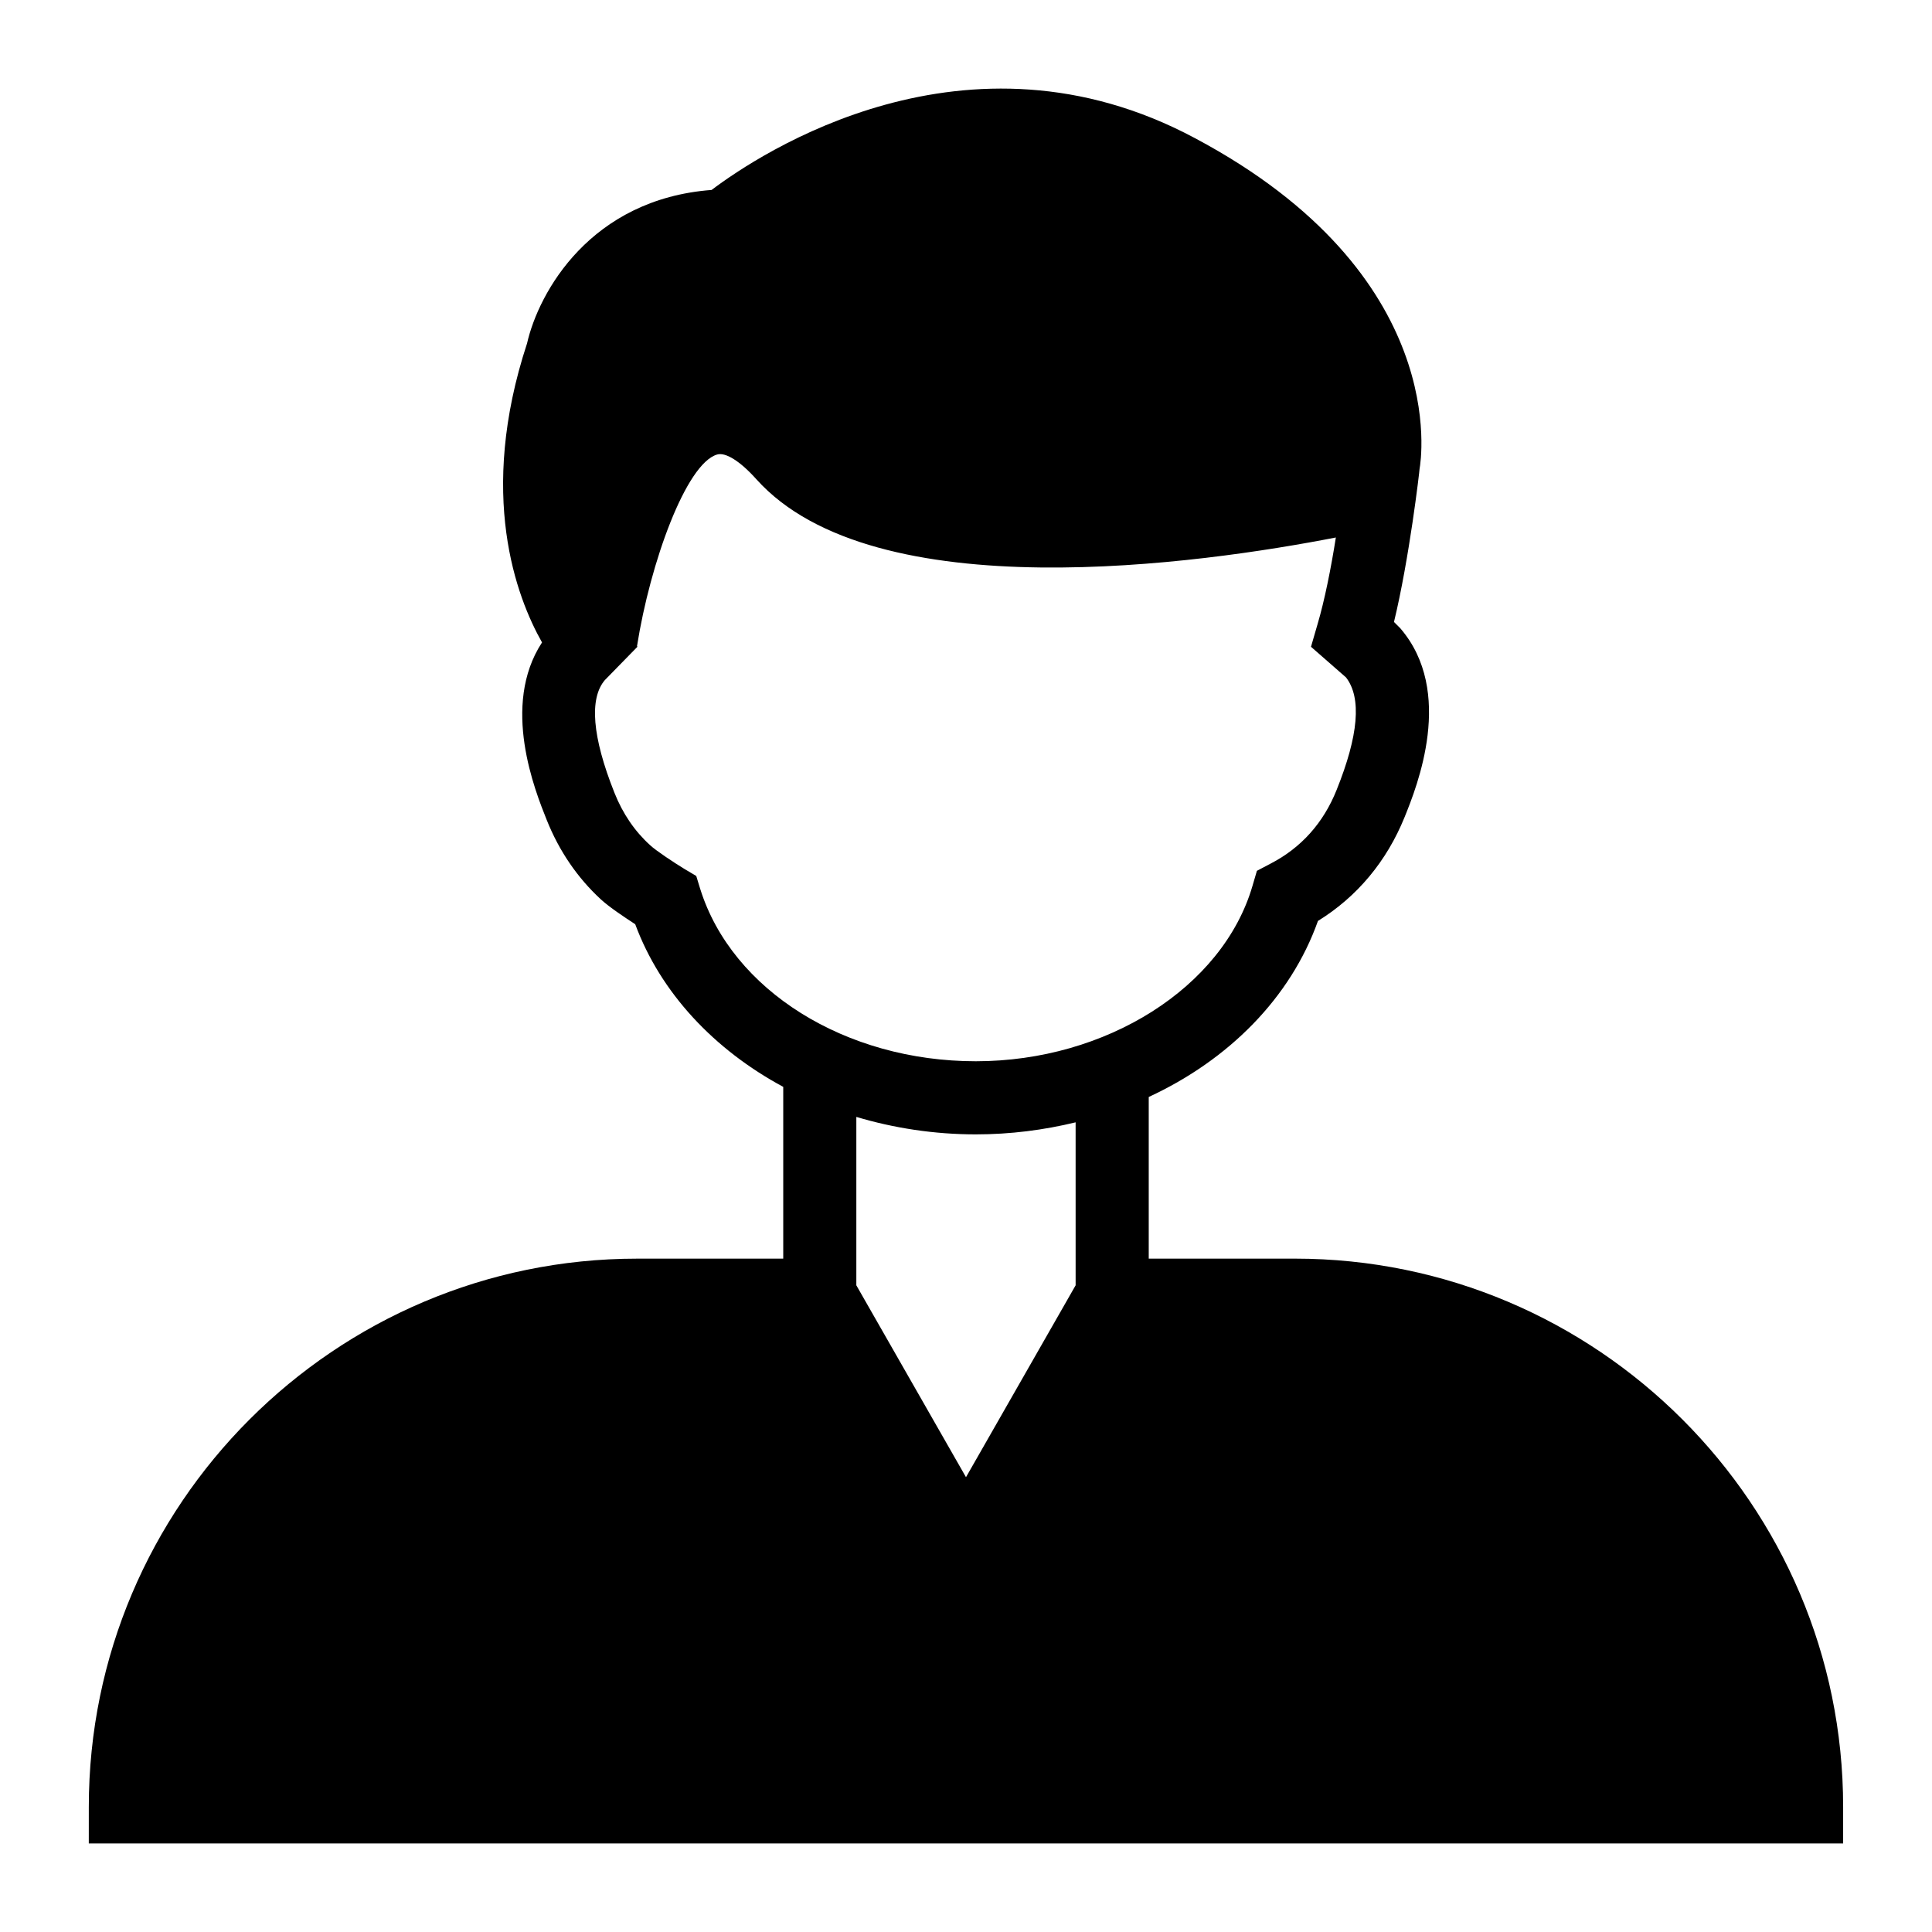 <?xml version="1.0" encoding="UTF-8"?>
<!-- Uploaded to: SVG Repo, www.svgrepo.com, Generator: SVG Repo Mixer Tools -->
<svg fill="#000000" width="800px" height="800px" version="1.1" viewBox="144 144 512 512" xmlns="http://www.w3.org/2000/svg">
 <path d="m487.17 477.55h-38.742v-42.84c21.195-9.812 37.602-26.281 44.848-46.656 10.363-6.394 18.207-15.789 22.957-27.508 3.293-8.137 13.367-33.223-1.164-50.074l-1.648-1.645c4.07-16.758 6.781-40.102 6.781-40.586 0.387-2.133 8.523-51.434-59.57-87.656-60.535-32.352-115.36 4.164-128.05 13.754-32.059 2.422-45.812 27.023-48.914 40.68-13.172 40.098-2.809 67.219 3.973 79.23-10.945 16.758-1.84 39.324 1.258 47.074 3.293 8.234 8.137 15.305 14.336 21.02 2.324 2.133 6.297 4.746 9.105 6.586 6.738 18.184 20.91 33.238 39.227 43.102v45.523h-38.742c-80.102 0-145.29 65.188-145.29 145.29l-0.004 9.684h464.92v-9.688c0.004-80.102-65.184-145.29-145.29-145.29zm-157.59-97.922-1.066-3.488-3.098-1.84c-2.711-1.648-7.555-4.844-9.105-6.297-4.066-3.68-7.266-8.328-9.492-13.949-5.91-14.82-6.684-24.988-2.519-29.832l8.426-8.621 0.191-0.195-0.098-0.195c3.488-22.082 12.98-48.332 21.211-50.754 2.227-0.68 6.102 1.742 10.363 6.488 31.285 34.965 118.27 22.375 153.62 15.496-1.258 8.039-3.004 16.758-4.844 22.957l-1.742 6.004 9.297 8.137c4.164 5.426 3.293 15.402-2.519 29.832-3.488 8.719-9.395 15.305-17.434 19.469l-3.68 1.938-1.164 3.973c-7.844 26.926-38.742 46.492-73.324 46.492-34.566 0.004-64.594-18.785-73.02-45.613zm99.473 97.922v7.07l-29.055 50.852-29.059-50.852v-44.629c9.969 2.977 20.633 4.629 31.672 4.629 9.148 0 18.012-1.148 26.441-3.191z"/>
</svg>